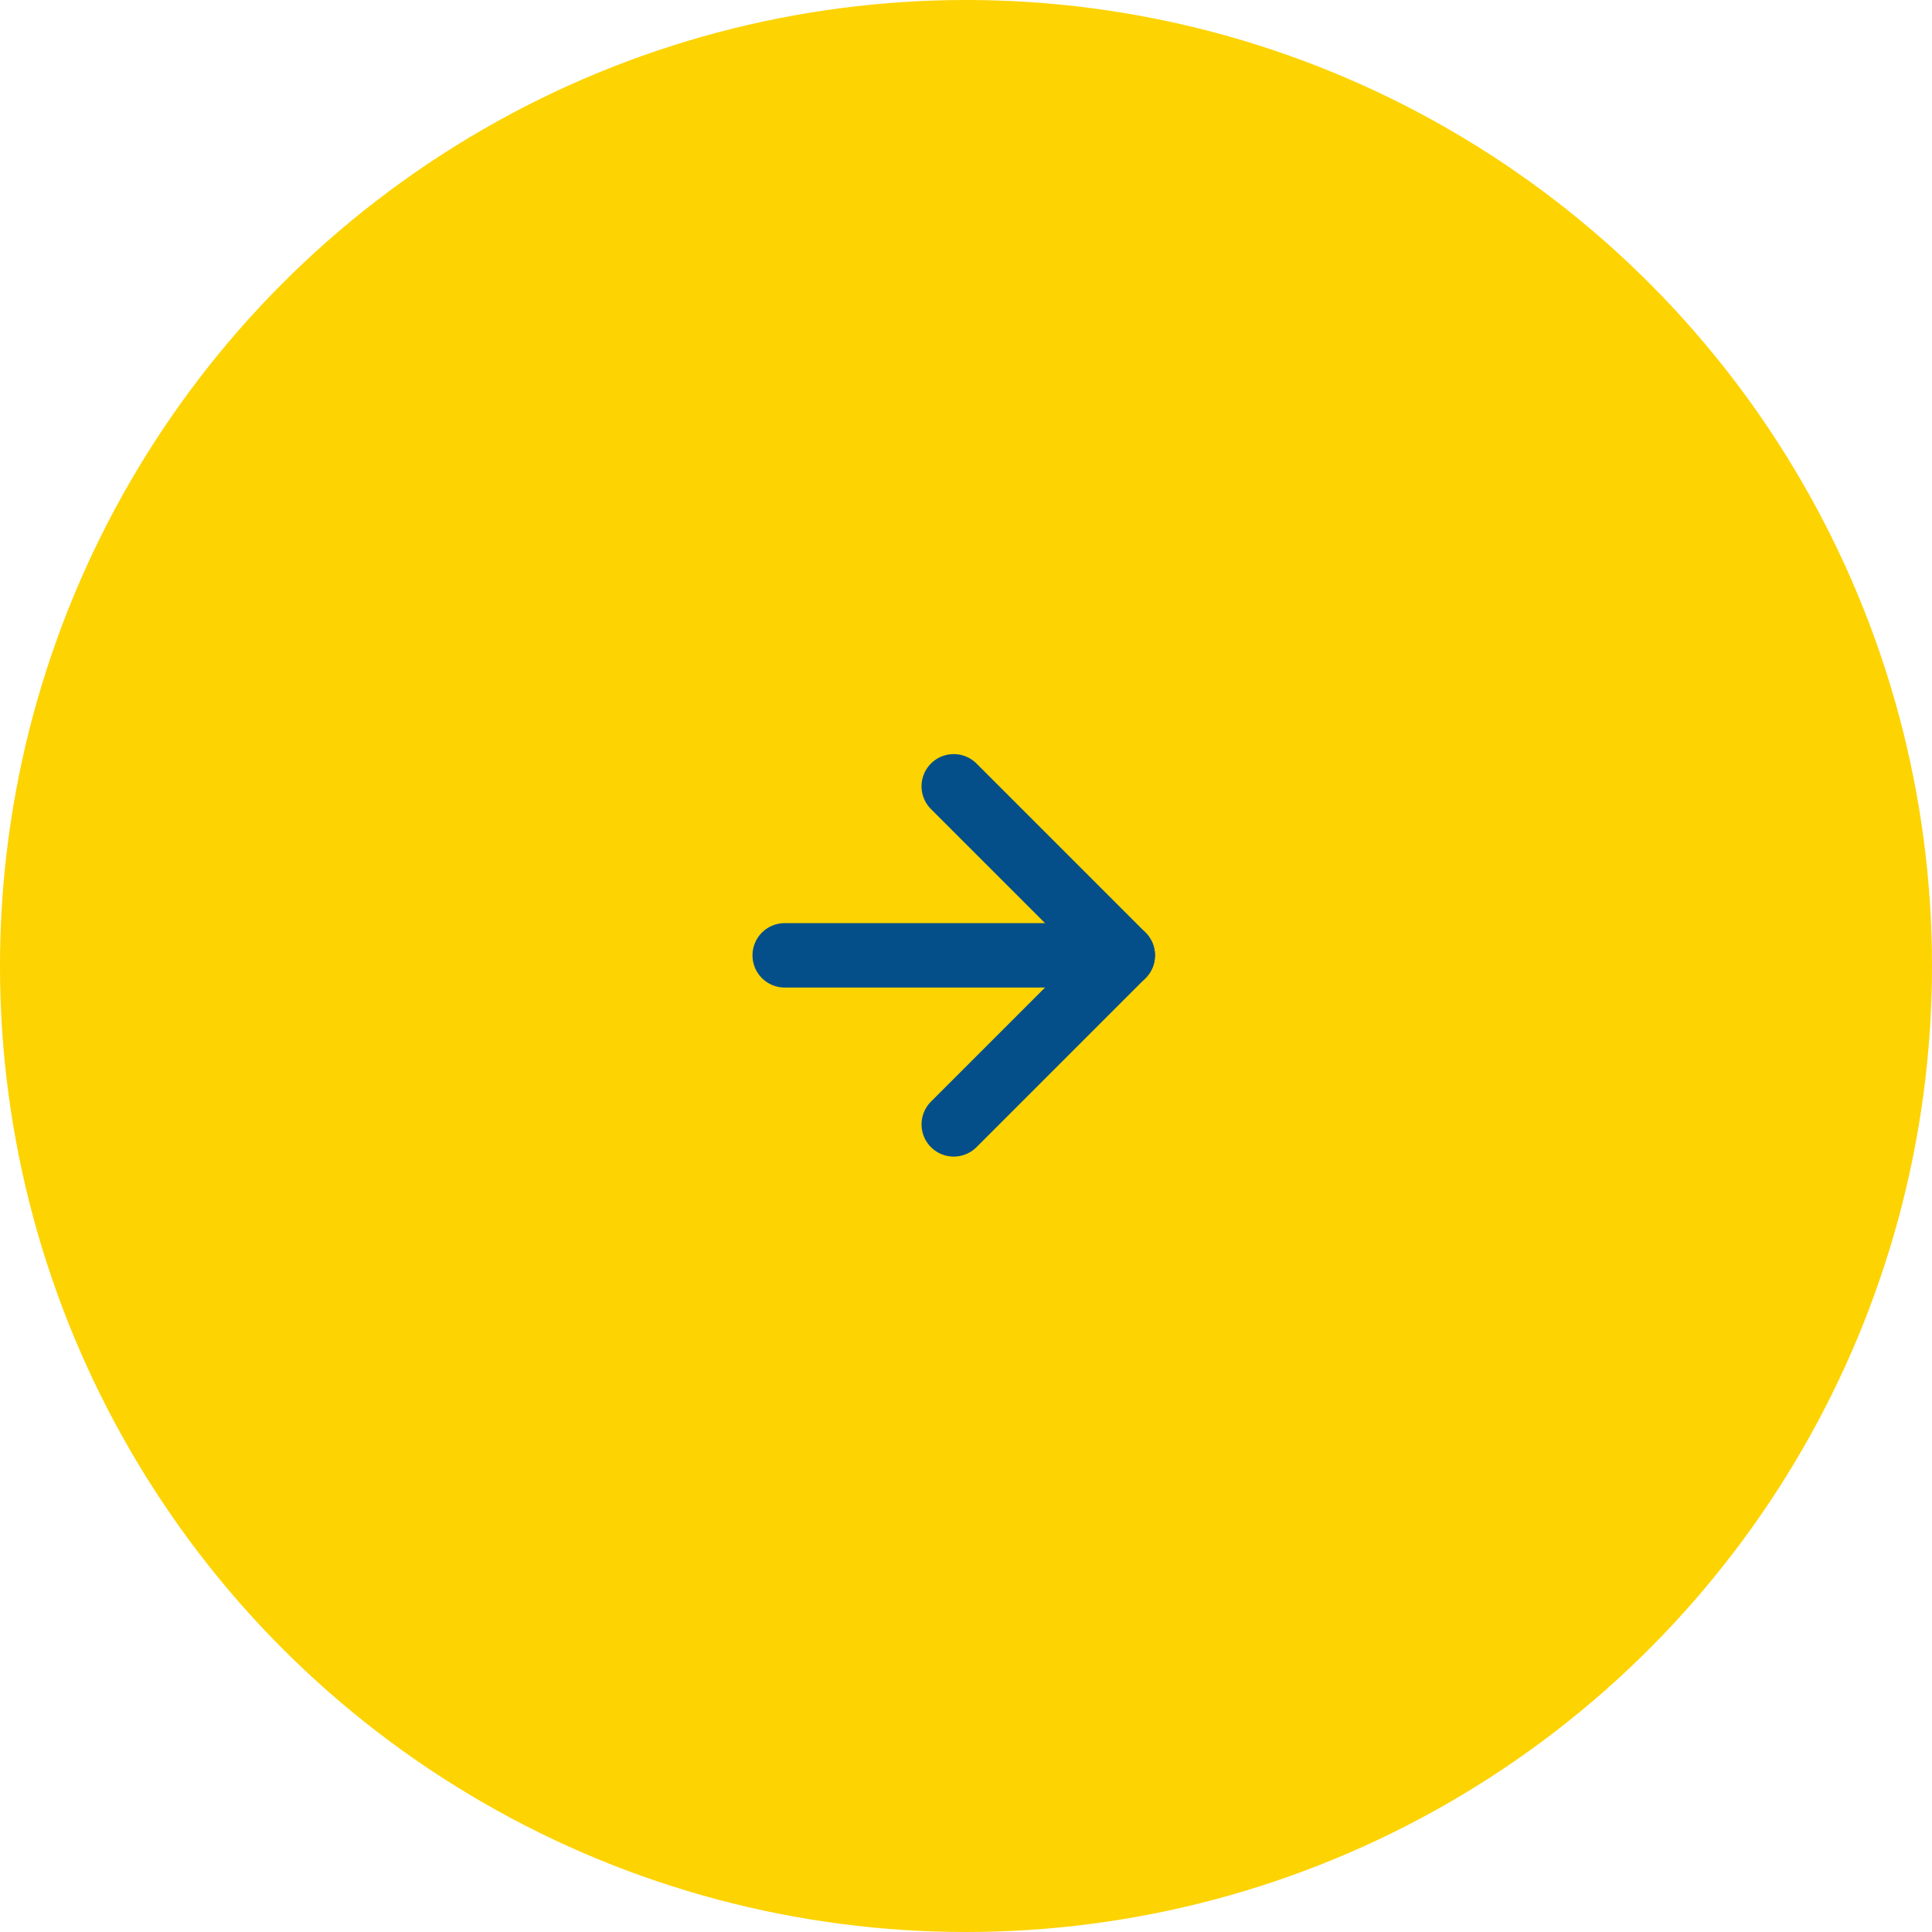 <svg xmlns="http://www.w3.org/2000/svg" width="60" height="60" viewBox="0 0 60 60">
  <g id="Groupe_503" data-name="Groupe 503" transform="translate(0 0.05)">
    <circle id="Ellipse_7" data-name="Ellipse 7" cx="30" cy="30" r="30" transform="translate(0 -0.05)" fill="#fdd301"/>
    <g id="Icon_feather-arrow-right" data-name="Icon feather-arrow-right" transform="translate(24.369 24.369)">
      <path id="Tracé_314" data-name="Tracé 314" d="M7.5,18H18" transform="translate(-7.5 -12.75)" fill="none" stroke="#044f89" stroke-linecap="round" stroke-linejoin="round" stroke-width="2"/>
      <path id="Tracé_315" data-name="Tracé 315" d="M18,7.5l5.25,5.25L18,18" transform="translate(-12.75 -7.5)" fill="none" stroke="#044f89" stroke-linecap="round" stroke-linejoin="round" stroke-width="2"/>
    </g>
  </g>
</svg>
